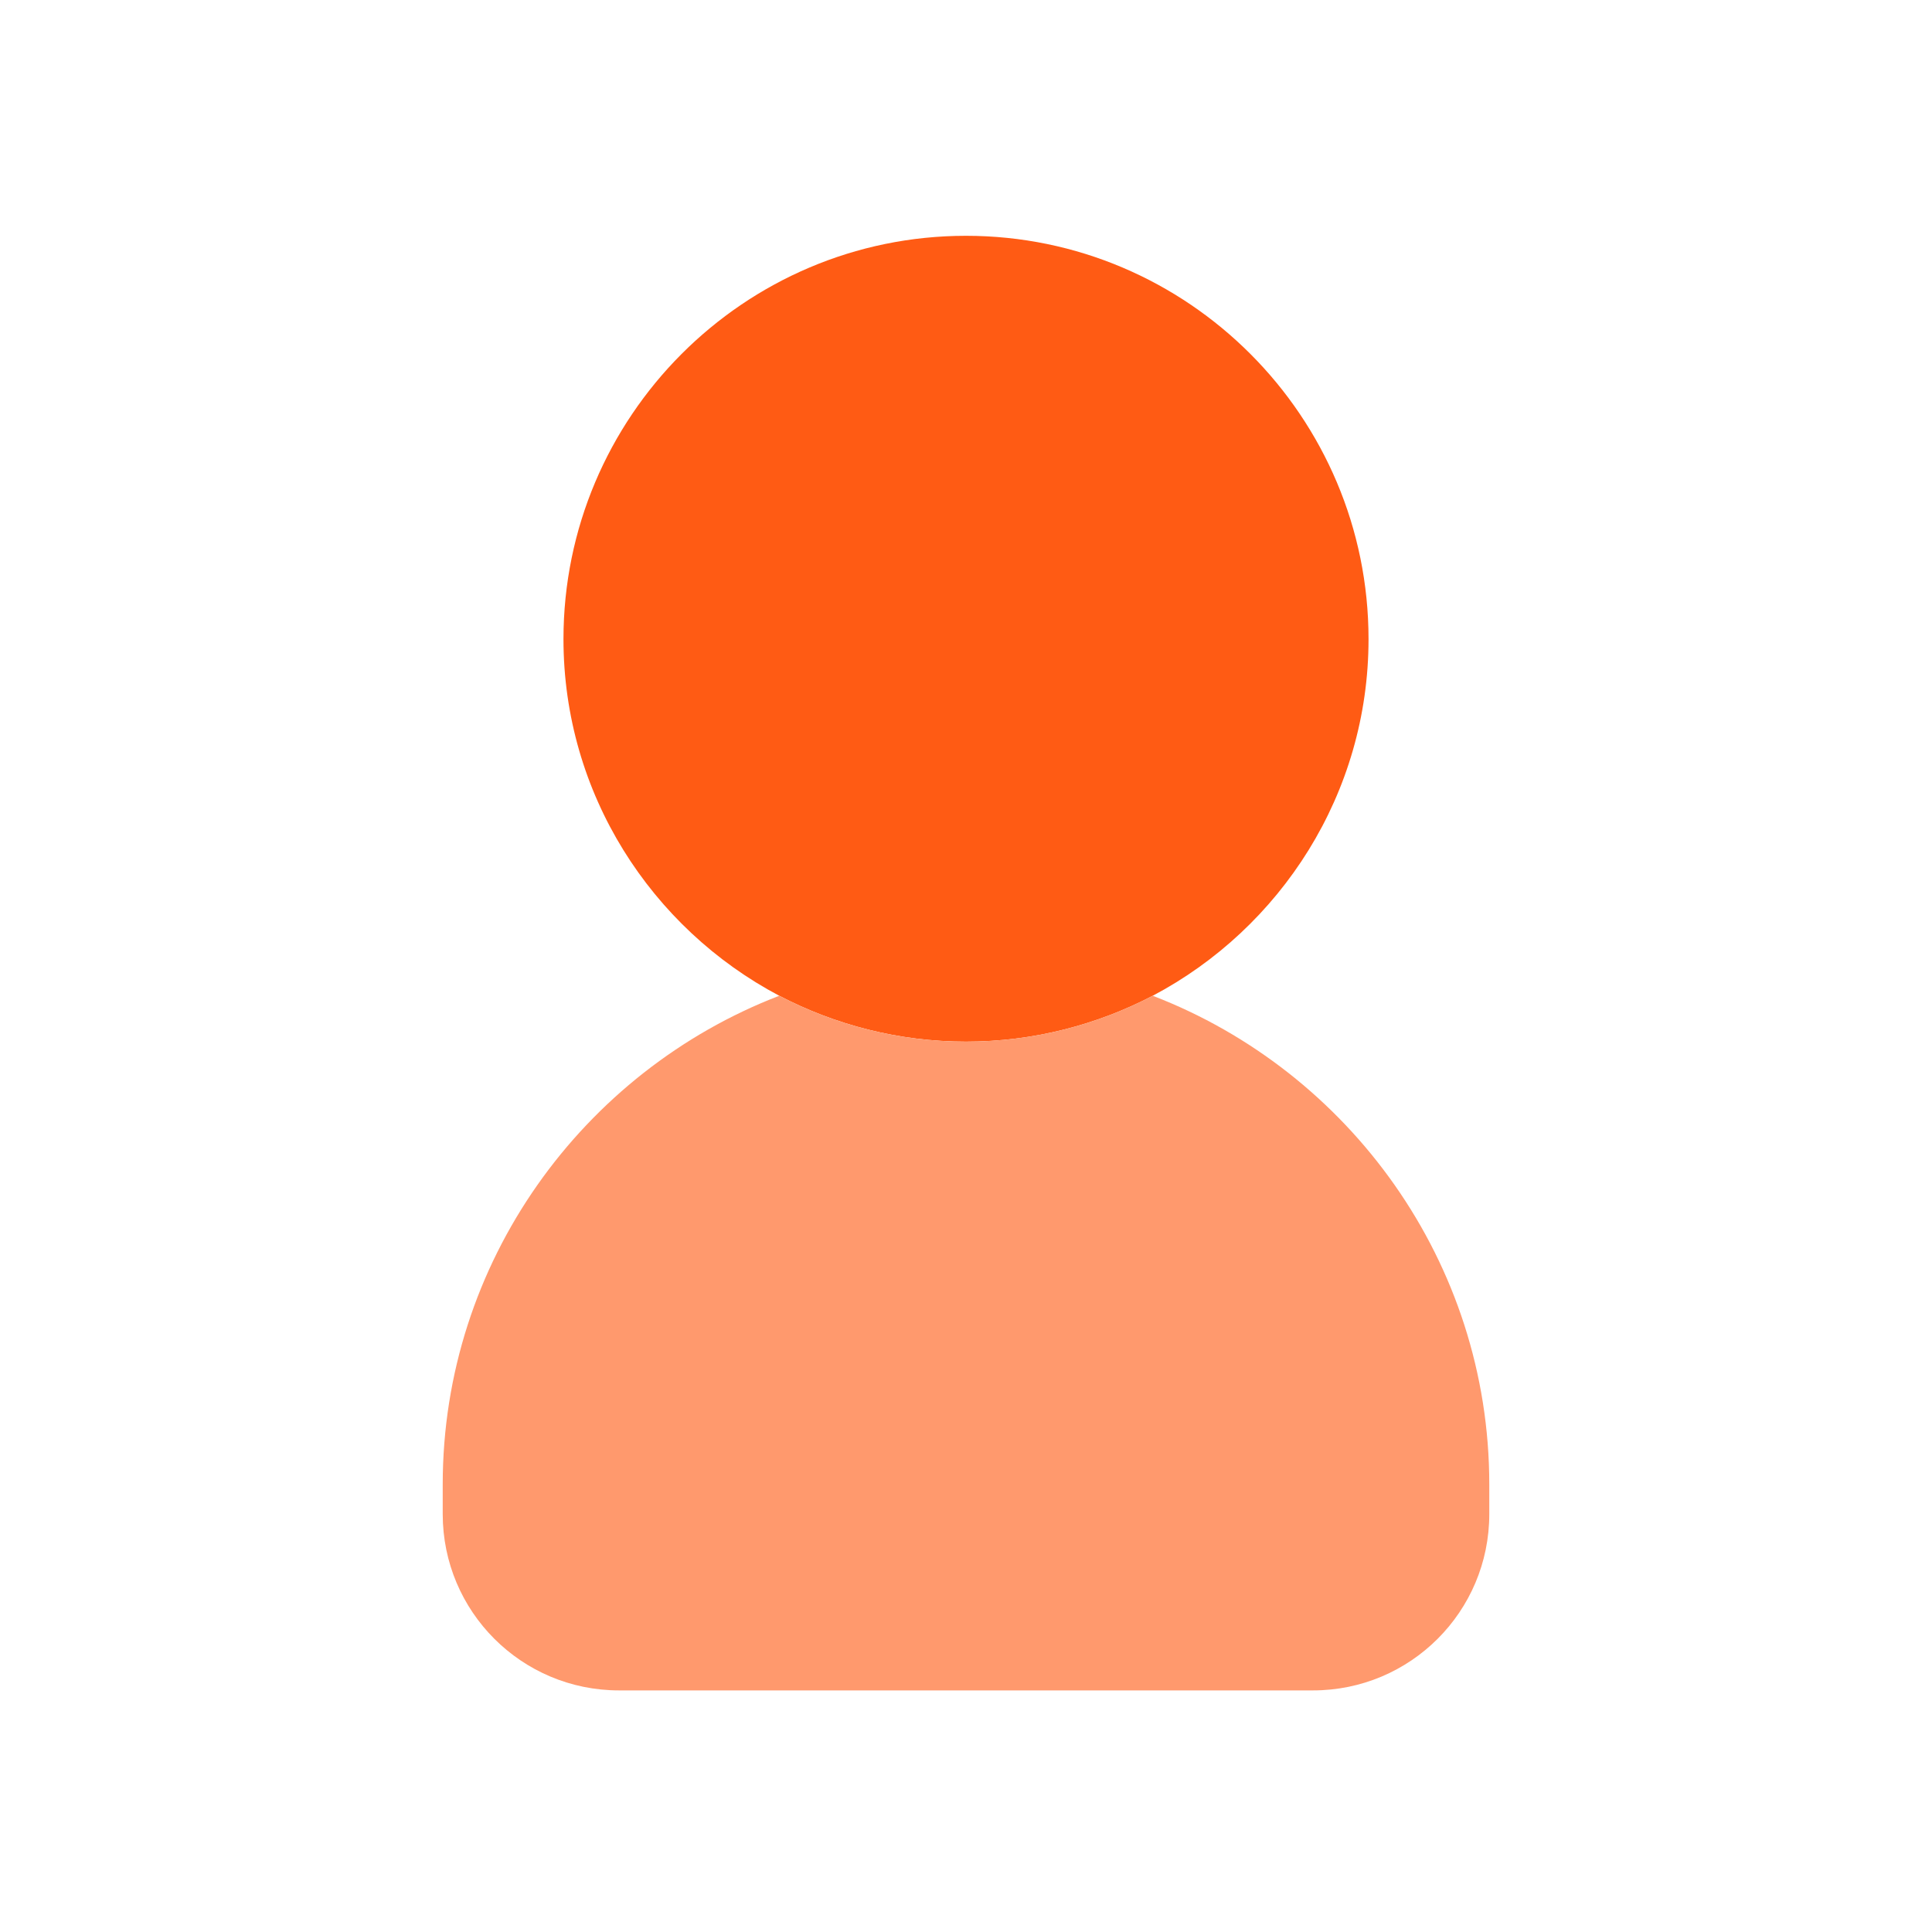<svg xmlns="http://www.w3.org/2000/svg" width="20" height="20" viewBox="0 0 20 20" fill="none">
  <path d="M14.167 6.616C14.167 8.216 13.258 9.608 11.933 10.308C11.358 10.608 10.7 10.783 10 10.783C9.3 10.783 8.642 10.608 8.067 10.308C6.742 9.608 5.833 8.216 5.833 6.616C5.833 4.316 7.7 2.441 10 2.441C12.3 2.441 14.167 4.316 14.167 6.616Z" fill="#FF5B14"/>
  <path d="M15.417 15.366V15.674C15.417 16.683 14.6 17.499 13.592 17.499H6.408C5.4 17.499 4.583 16.683 4.583 15.674V15.366C4.583 13.066 6.033 11.091 8.067 10.308C8.642 10.608 9.3 10.783 10 10.783C10.7 10.783 11.358 10.608 11.933 10.308C13.967 11.091 15.417 13.066 15.417 15.366Z" fill="#FF996D"/>
</svg>